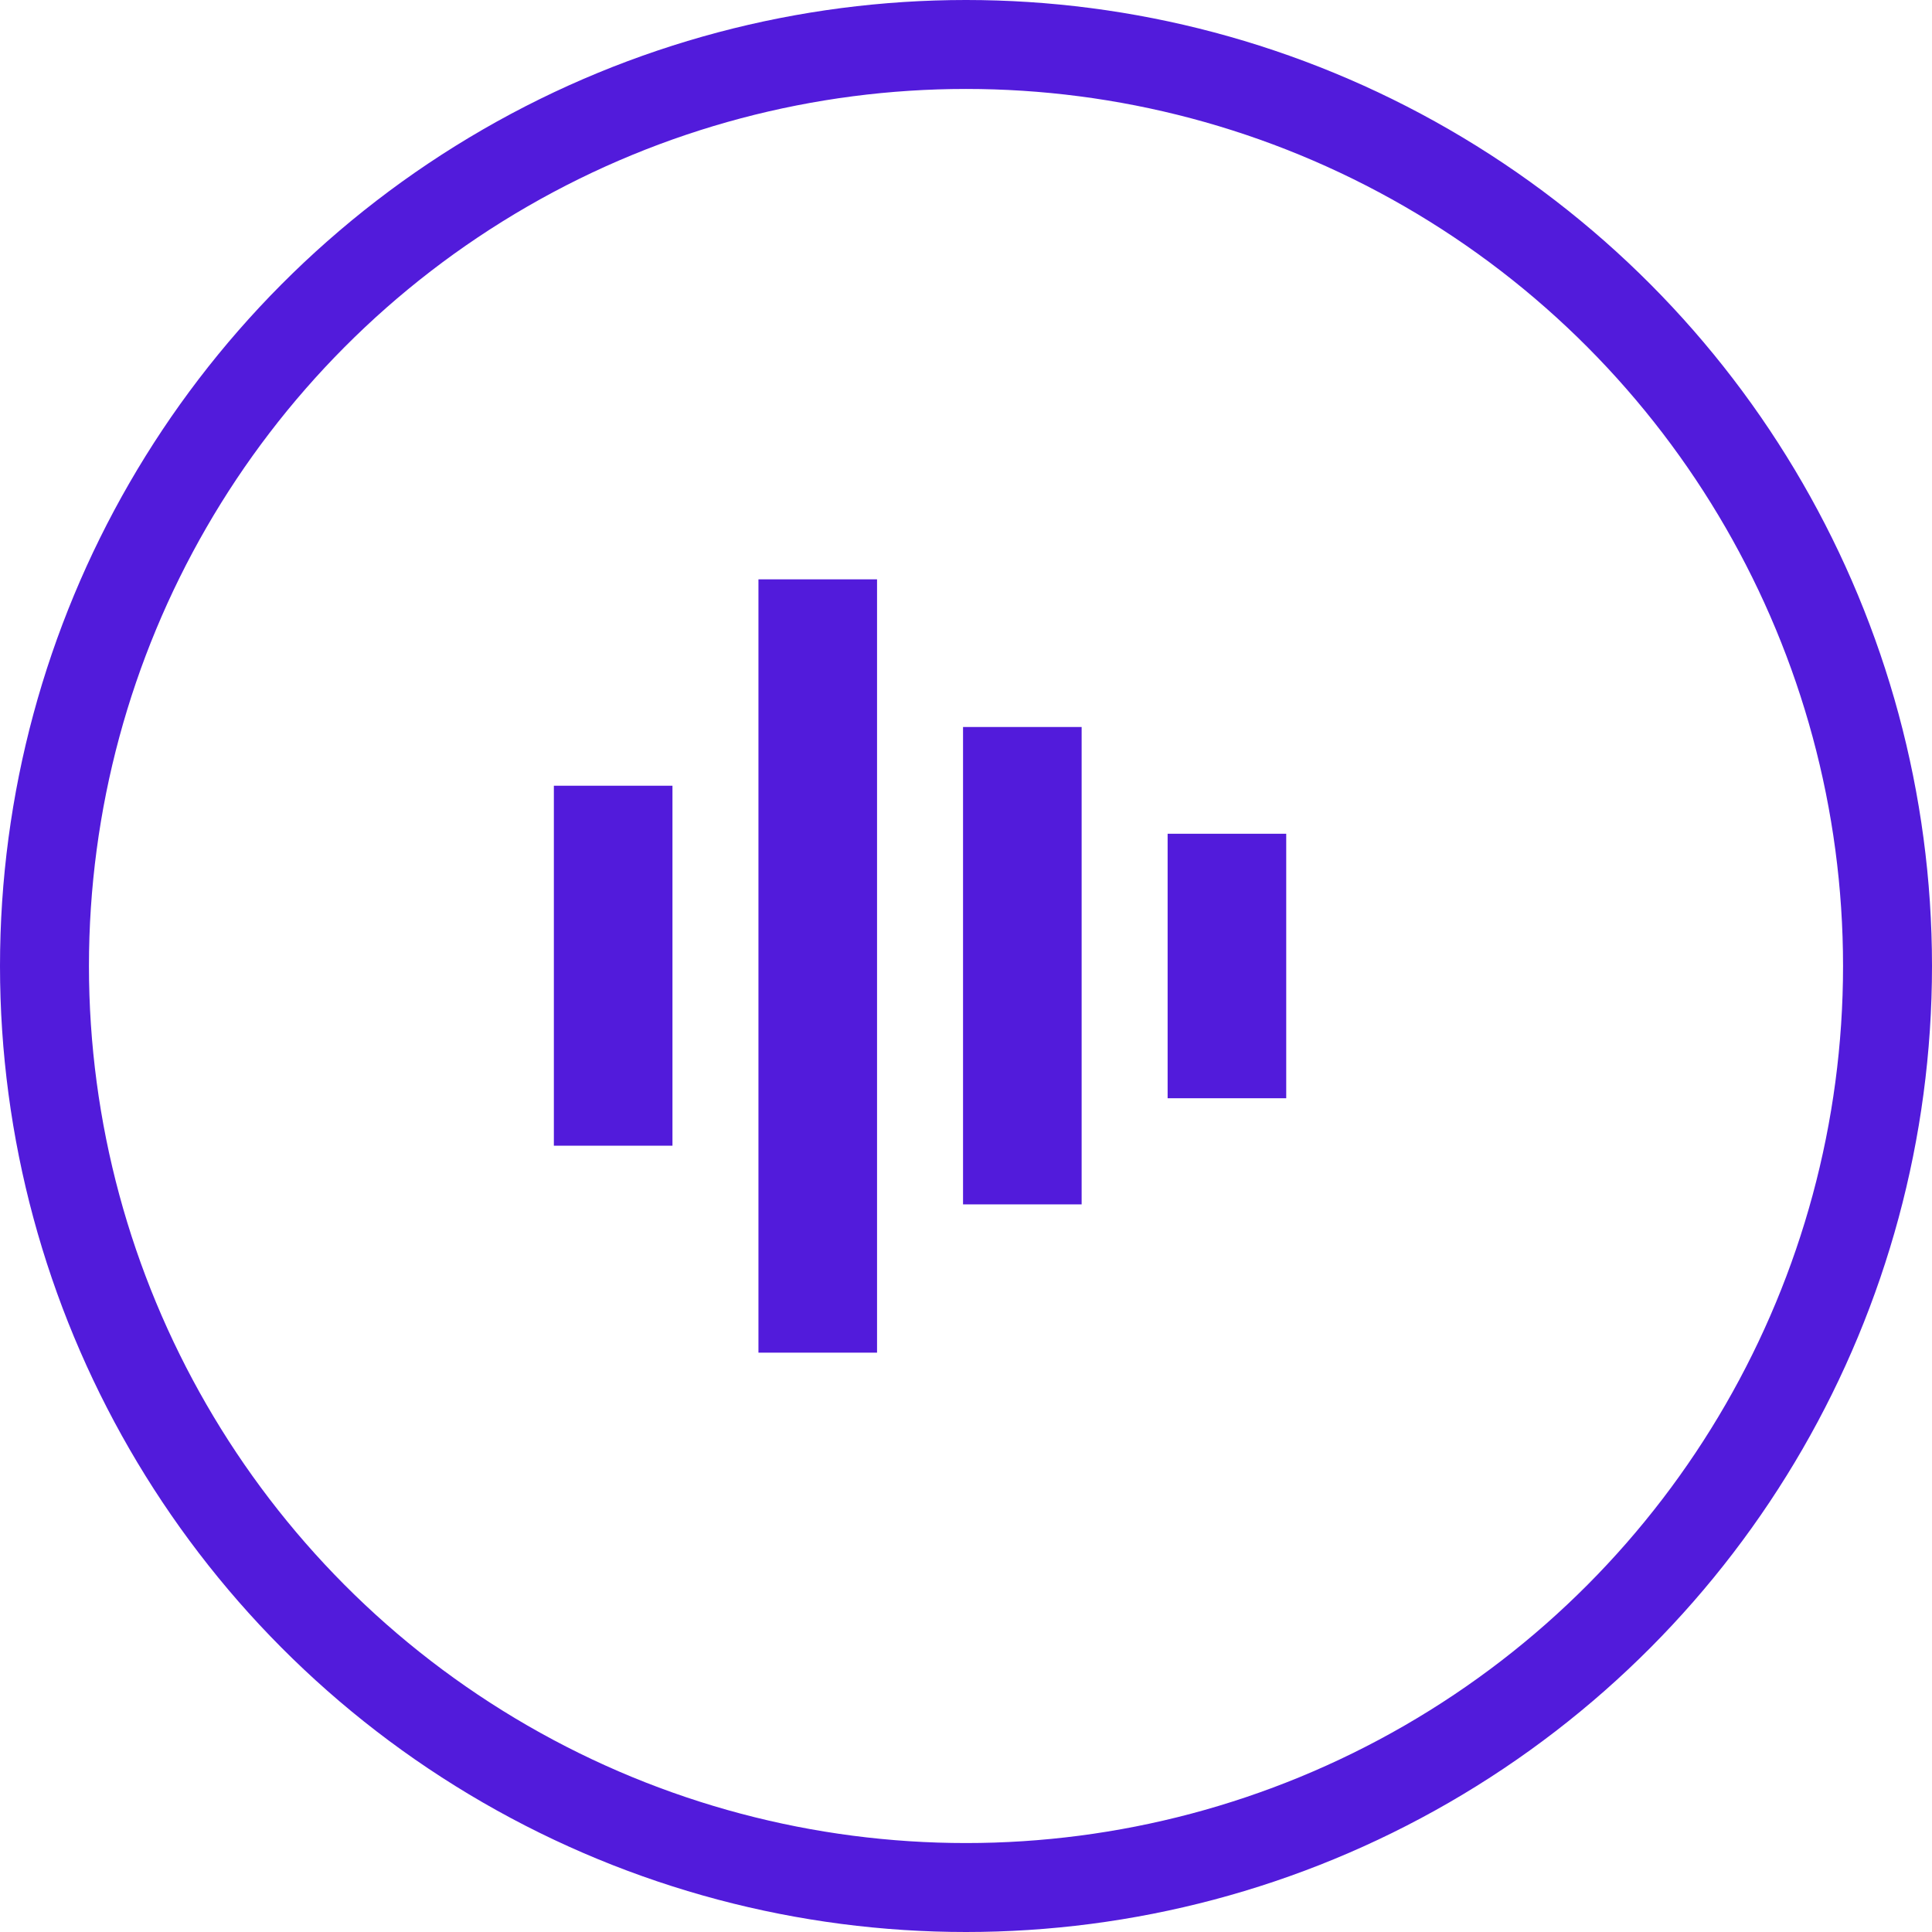<svg xmlns="http://www.w3.org/2000/svg" xmlns:xlink="http://www.w3.org/1999/xlink" fill="none" version="1.1" width="32.58" height="32.58" viewBox="0 0 32.58 32.58"><g><g><line x1="24.14" y1="16.29" x2="24.14" y2="16.29" fill-opacity="0" stroke-opacity="1" stroke="#521BDB" fill="none" stroke-width="2" stroke-linecap="ROUND" stroke-linejoin="round" style="mix-blend-mode:passthrough"/></g><g transform="matrix(0,1,-1,0,33.75,-5.63)"><line x1="19.69" y1="13.06" x2="24.15" y2="13.06" fill-opacity="0" stroke-opacity="1" stroke="#521BDB" fill="none" stroke-width="2" stroke-linecap="ROUND" stroke-linejoin="round" style="mix-blend-mode:passthrough"/></g><g transform="matrix(0,1,-1,0,28.5,-3.98)"><line x1="16.24" y1="11.26" x2="24.29" y2="11.26" fill-opacity="0" stroke-opacity="1" stroke="#521BDB" fill="none" stroke-width="2" stroke-linecap="ROUND" stroke-linejoin="round" style="mix-blend-mode:passthrough"/></g><g transform="matrix(0,1,-1,0,22.56,-3.02)"><line x1="12.79" y1="8.77" x2="25.83" y2="8.77" fill-opacity="0" stroke-opacity="1" stroke="#521BDB" fill="none" stroke-width="2" stroke-linecap="ROUND" stroke-linejoin="round" style="mix-blend-mode:passthrough"/></g><g transform="matrix(0,1,-1,0,22.59,3.91)"><line x1="9.34" y1="12.25" x2="15.41" y2="12.25" fill-opacity="0" stroke-opacity="1" stroke="#521BDB" fill="none" stroke-width="2" stroke-linecap="ROUND" stroke-linejoin="round" style="mix-blend-mode:passthrough"/></g><g><ellipse cx="16.29" cy="16.29" rx="15.54" ry="15.54" fill-opacity="0" stroke-opacity="1" stroke="#521BDB" fill="none" stroke-width="1.5" style="mix-blend-mode:passthrough"/></g></g></svg>